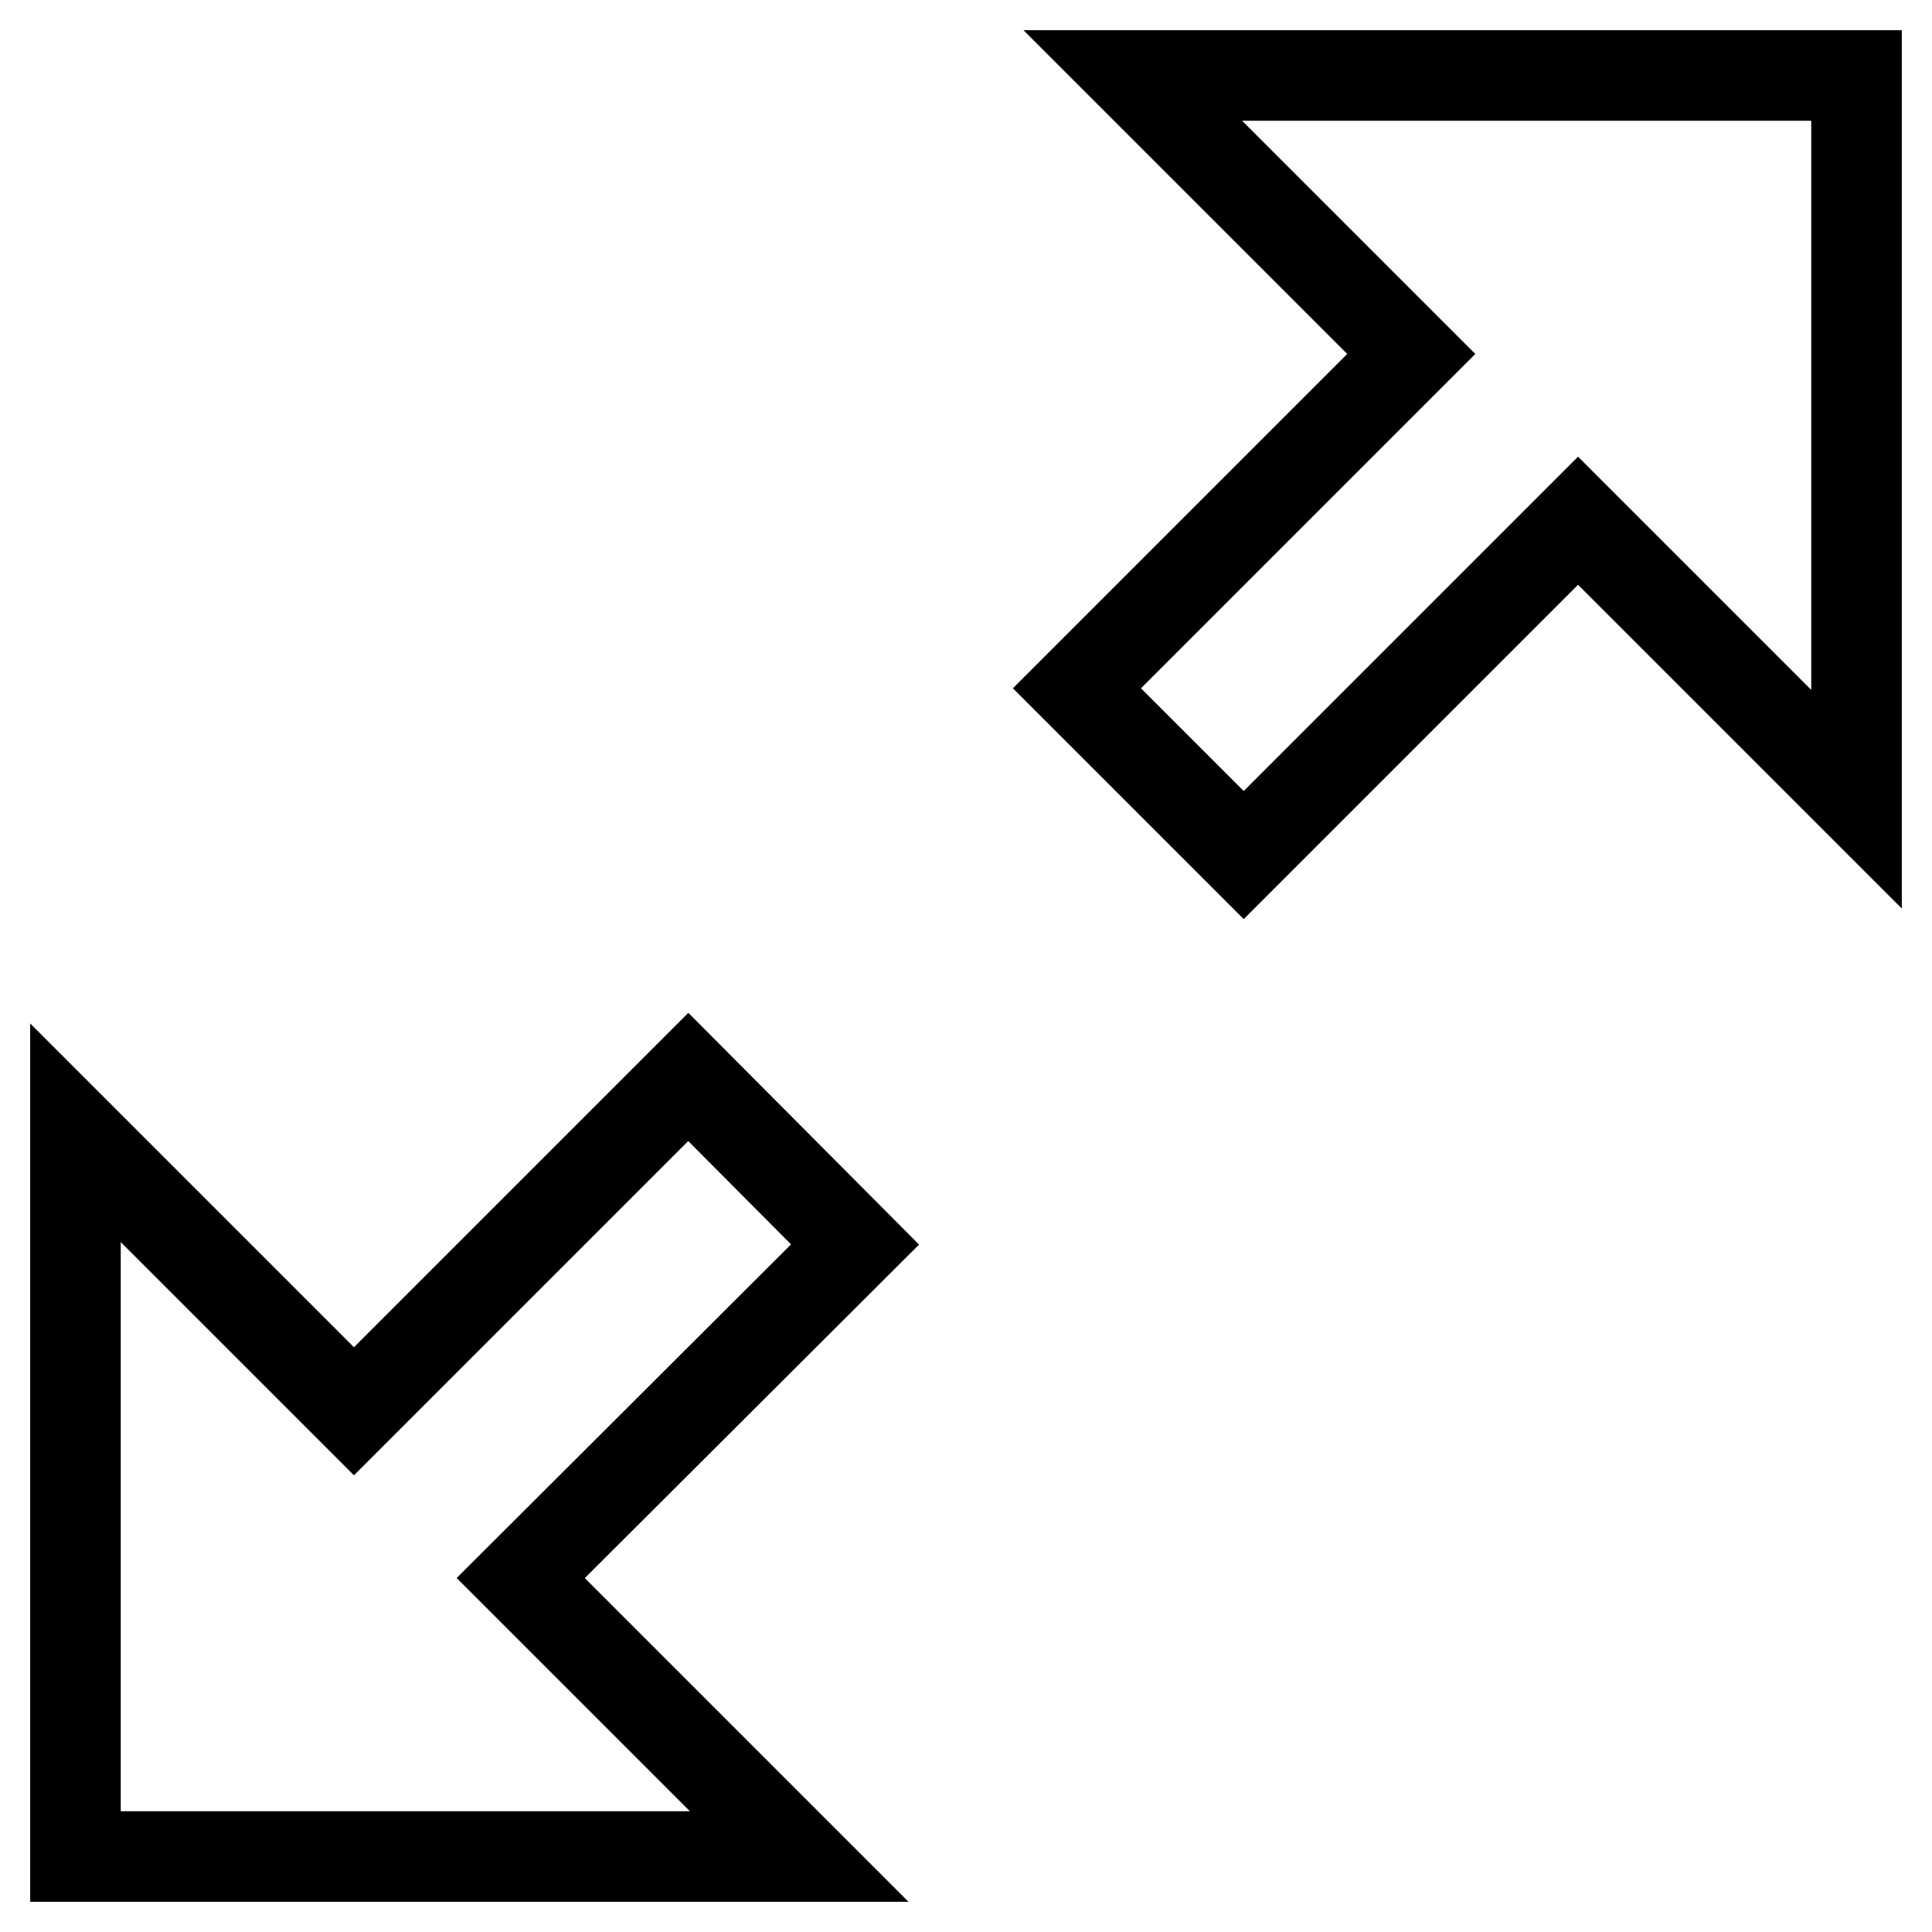 <?xml version="1.0" encoding="utf-8"?>
<!-- Svg Vector Icons : http://www.onlinewebfonts.com/icon -->
<!DOCTYPE svg PUBLIC "-//W3C//DTD SVG 1.1//EN" "http://www.w3.org/Graphics/SVG/1.1/DTD/svg11.dtd">
<svg version="1.1" xmlns="http://www.w3.org/2000/svg" xmlns:xlink="http://www.w3.org/1999/xlink" x="0px" y="0px" viewBox="0 0 256 256" enable-background="new 0 0 256 256" xml:space="preserve">
<g> <path stroke-width="12" fill-opacity="0" stroke="#000000"  d="M246,10v95.9L209.1,69l-44.3,44.3l-22.1-22.1L187,46.9L150.1,10H246z M113.3,164.9L69,209.1l36.9,36.9H10 v-95.9L46.9,187l44.3-44.3L113.3,164.9z"/></g>
</svg>